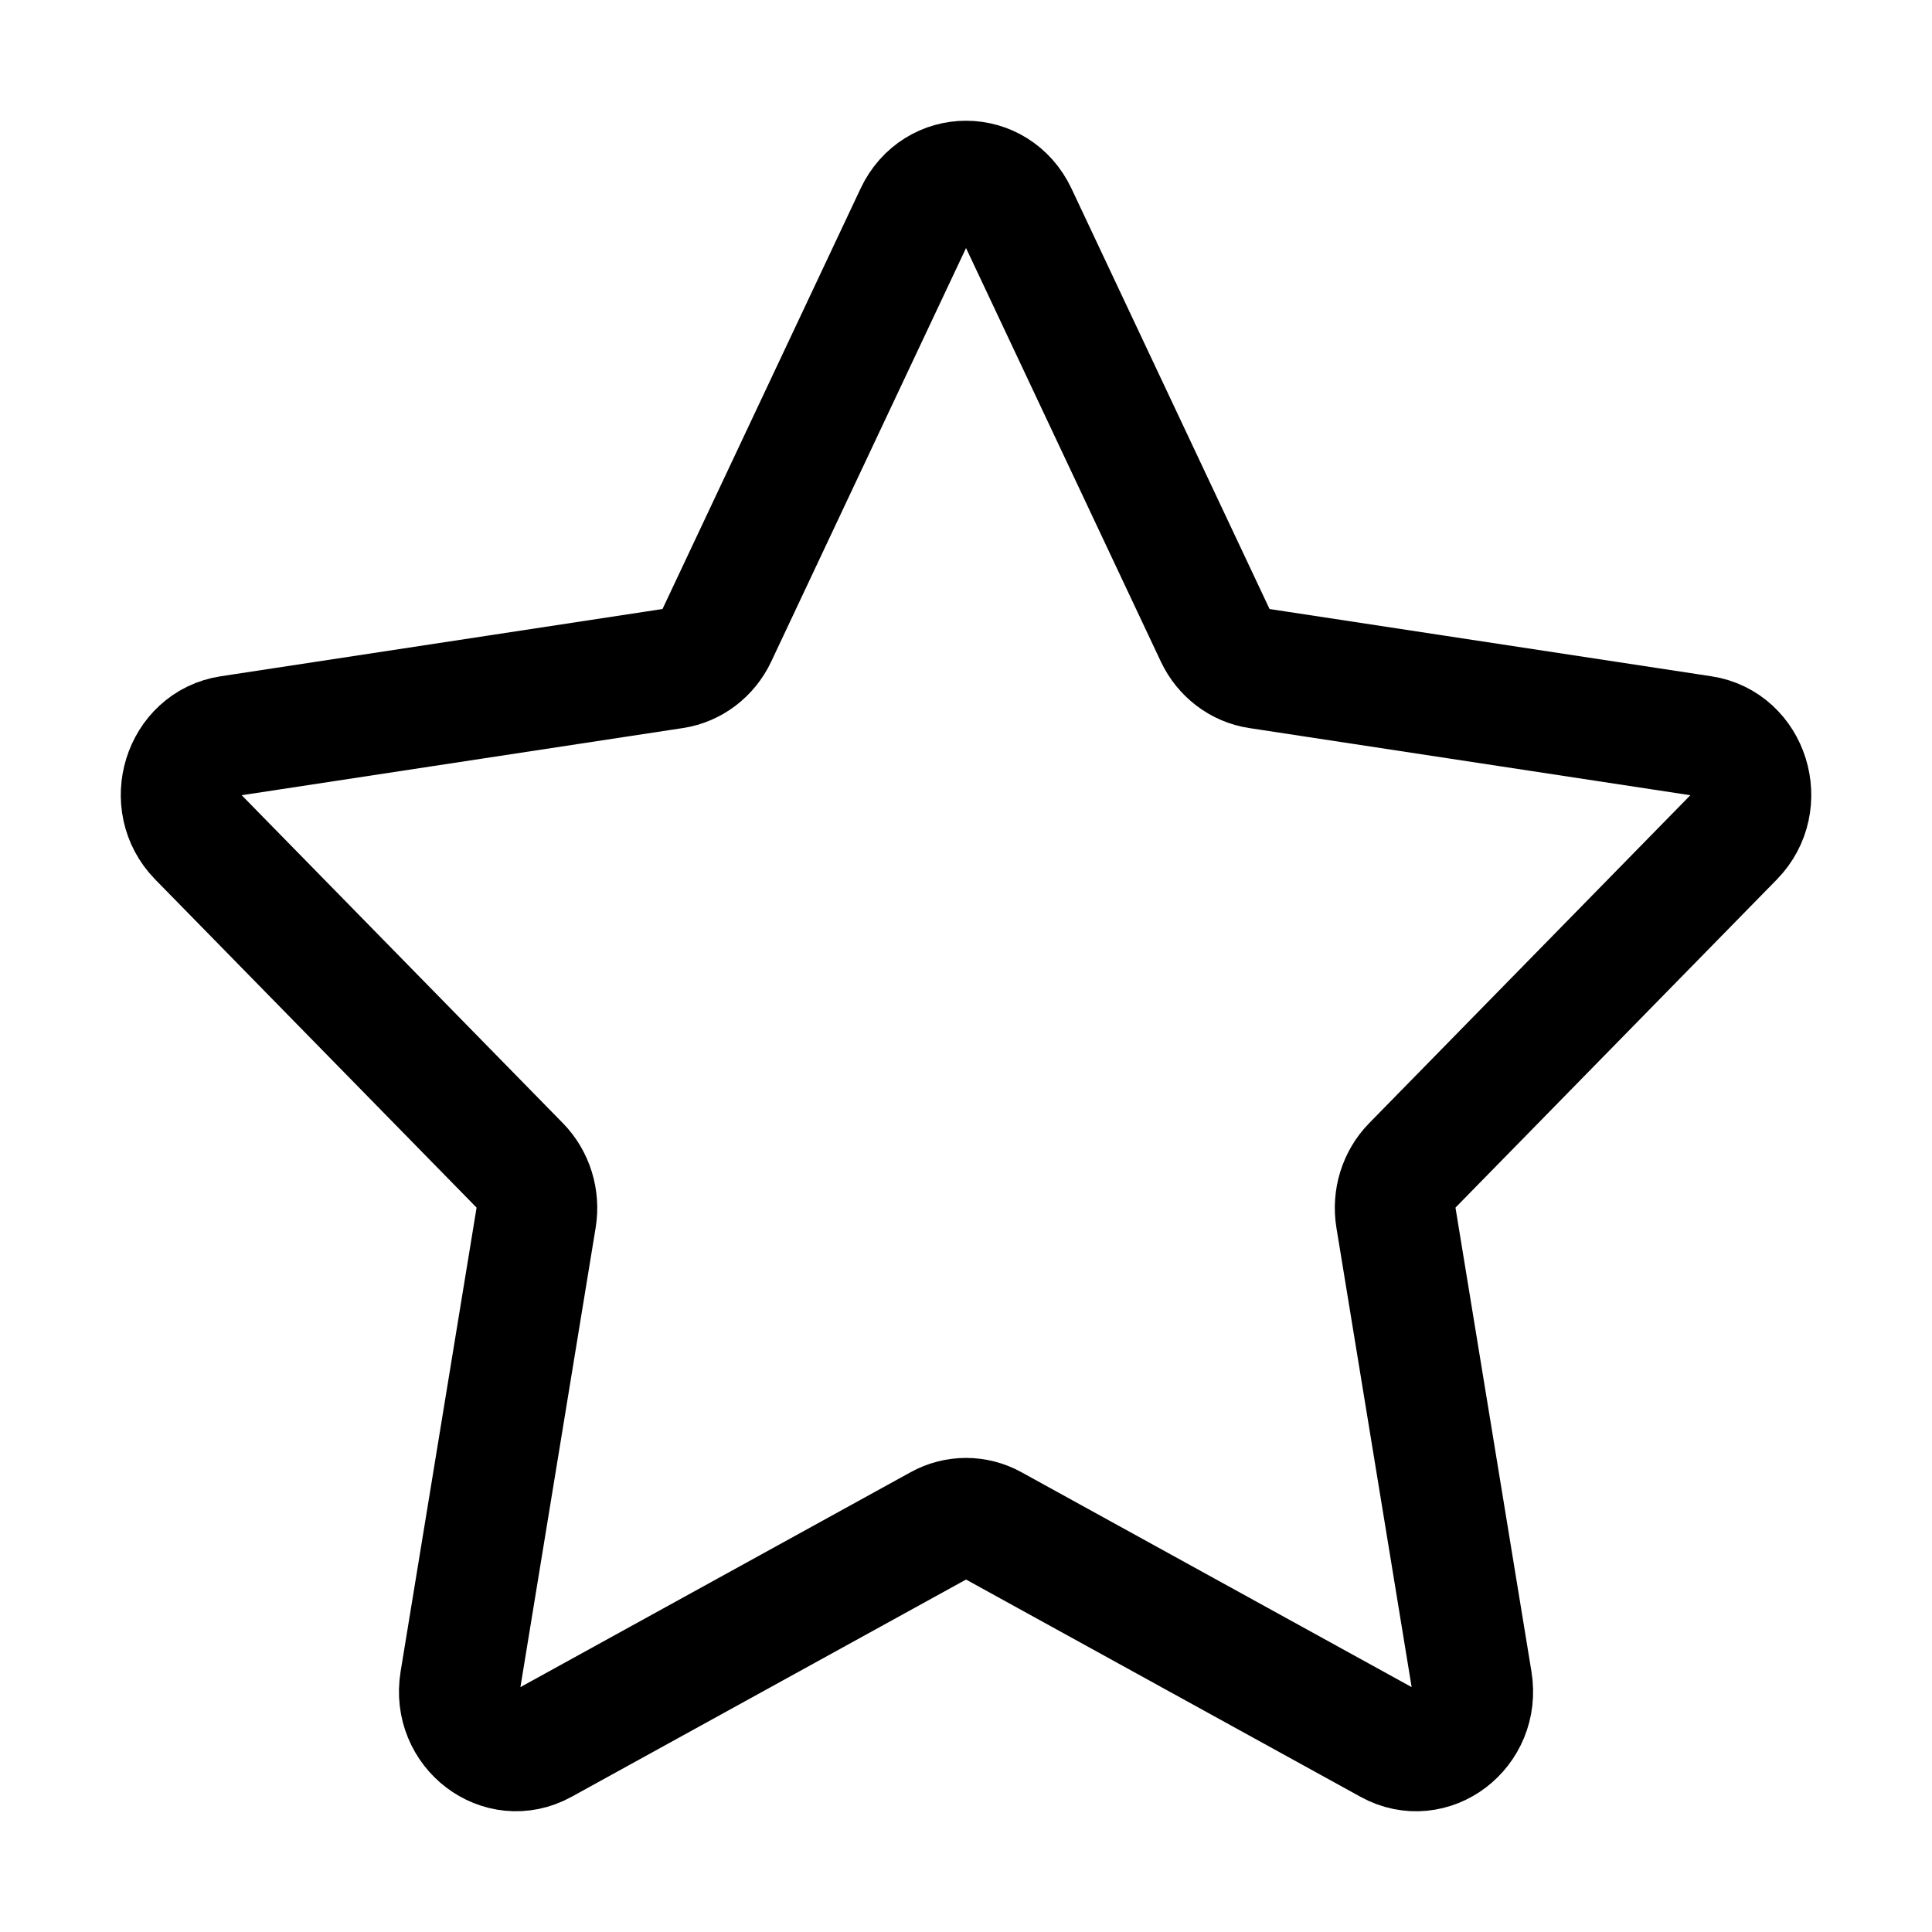 <?xml version="1.0" ?>
<svg width="800px" height="800px" viewBox="0 0 32 32" enable-background="new 0 0 32 32" id="Editable-line" version="1.1" xml:space="preserve" xmlns="http://www.w3.org/2000/svg" xmlns:xlink="http://www.w3.org/1999/xlink"><path d="  M16.842,3.548l3.29,6.984c0.137,0.29,0.401,0.491,0.707,0.538l7.357,1.12c0.77,0.117,1.077,1.108,0.52,1.677l-5.324,5.436  c-0.221,0.226-0.322,0.551-0.27,0.87l1.257,7.676c0.131,0.803-0.673,1.416-1.362,1.036l-6.58-3.624c-0.273-0.151-0.6-0.151-0.873,0  l-6.58,3.624c-0.688,0.379-1.493-0.233-1.362-1.036l1.257-7.676c0.052-0.319-0.049-0.644-0.27-0.87l-5.324-5.436  c-0.557-0.569-0.25-1.56,0.52-1.677l7.357-1.12c0.306-0.047,0.57-0.248,0.707-0.538l3.29-6.984  C15.503,2.817,16.497,2.817,16.842,3.548z" fill="none" id="XMLID_16_" stroke="#000000" stroke-linecap="round" stroke-linejoin="round" stroke-miterlimit="10" stroke-width="2"/></svg>